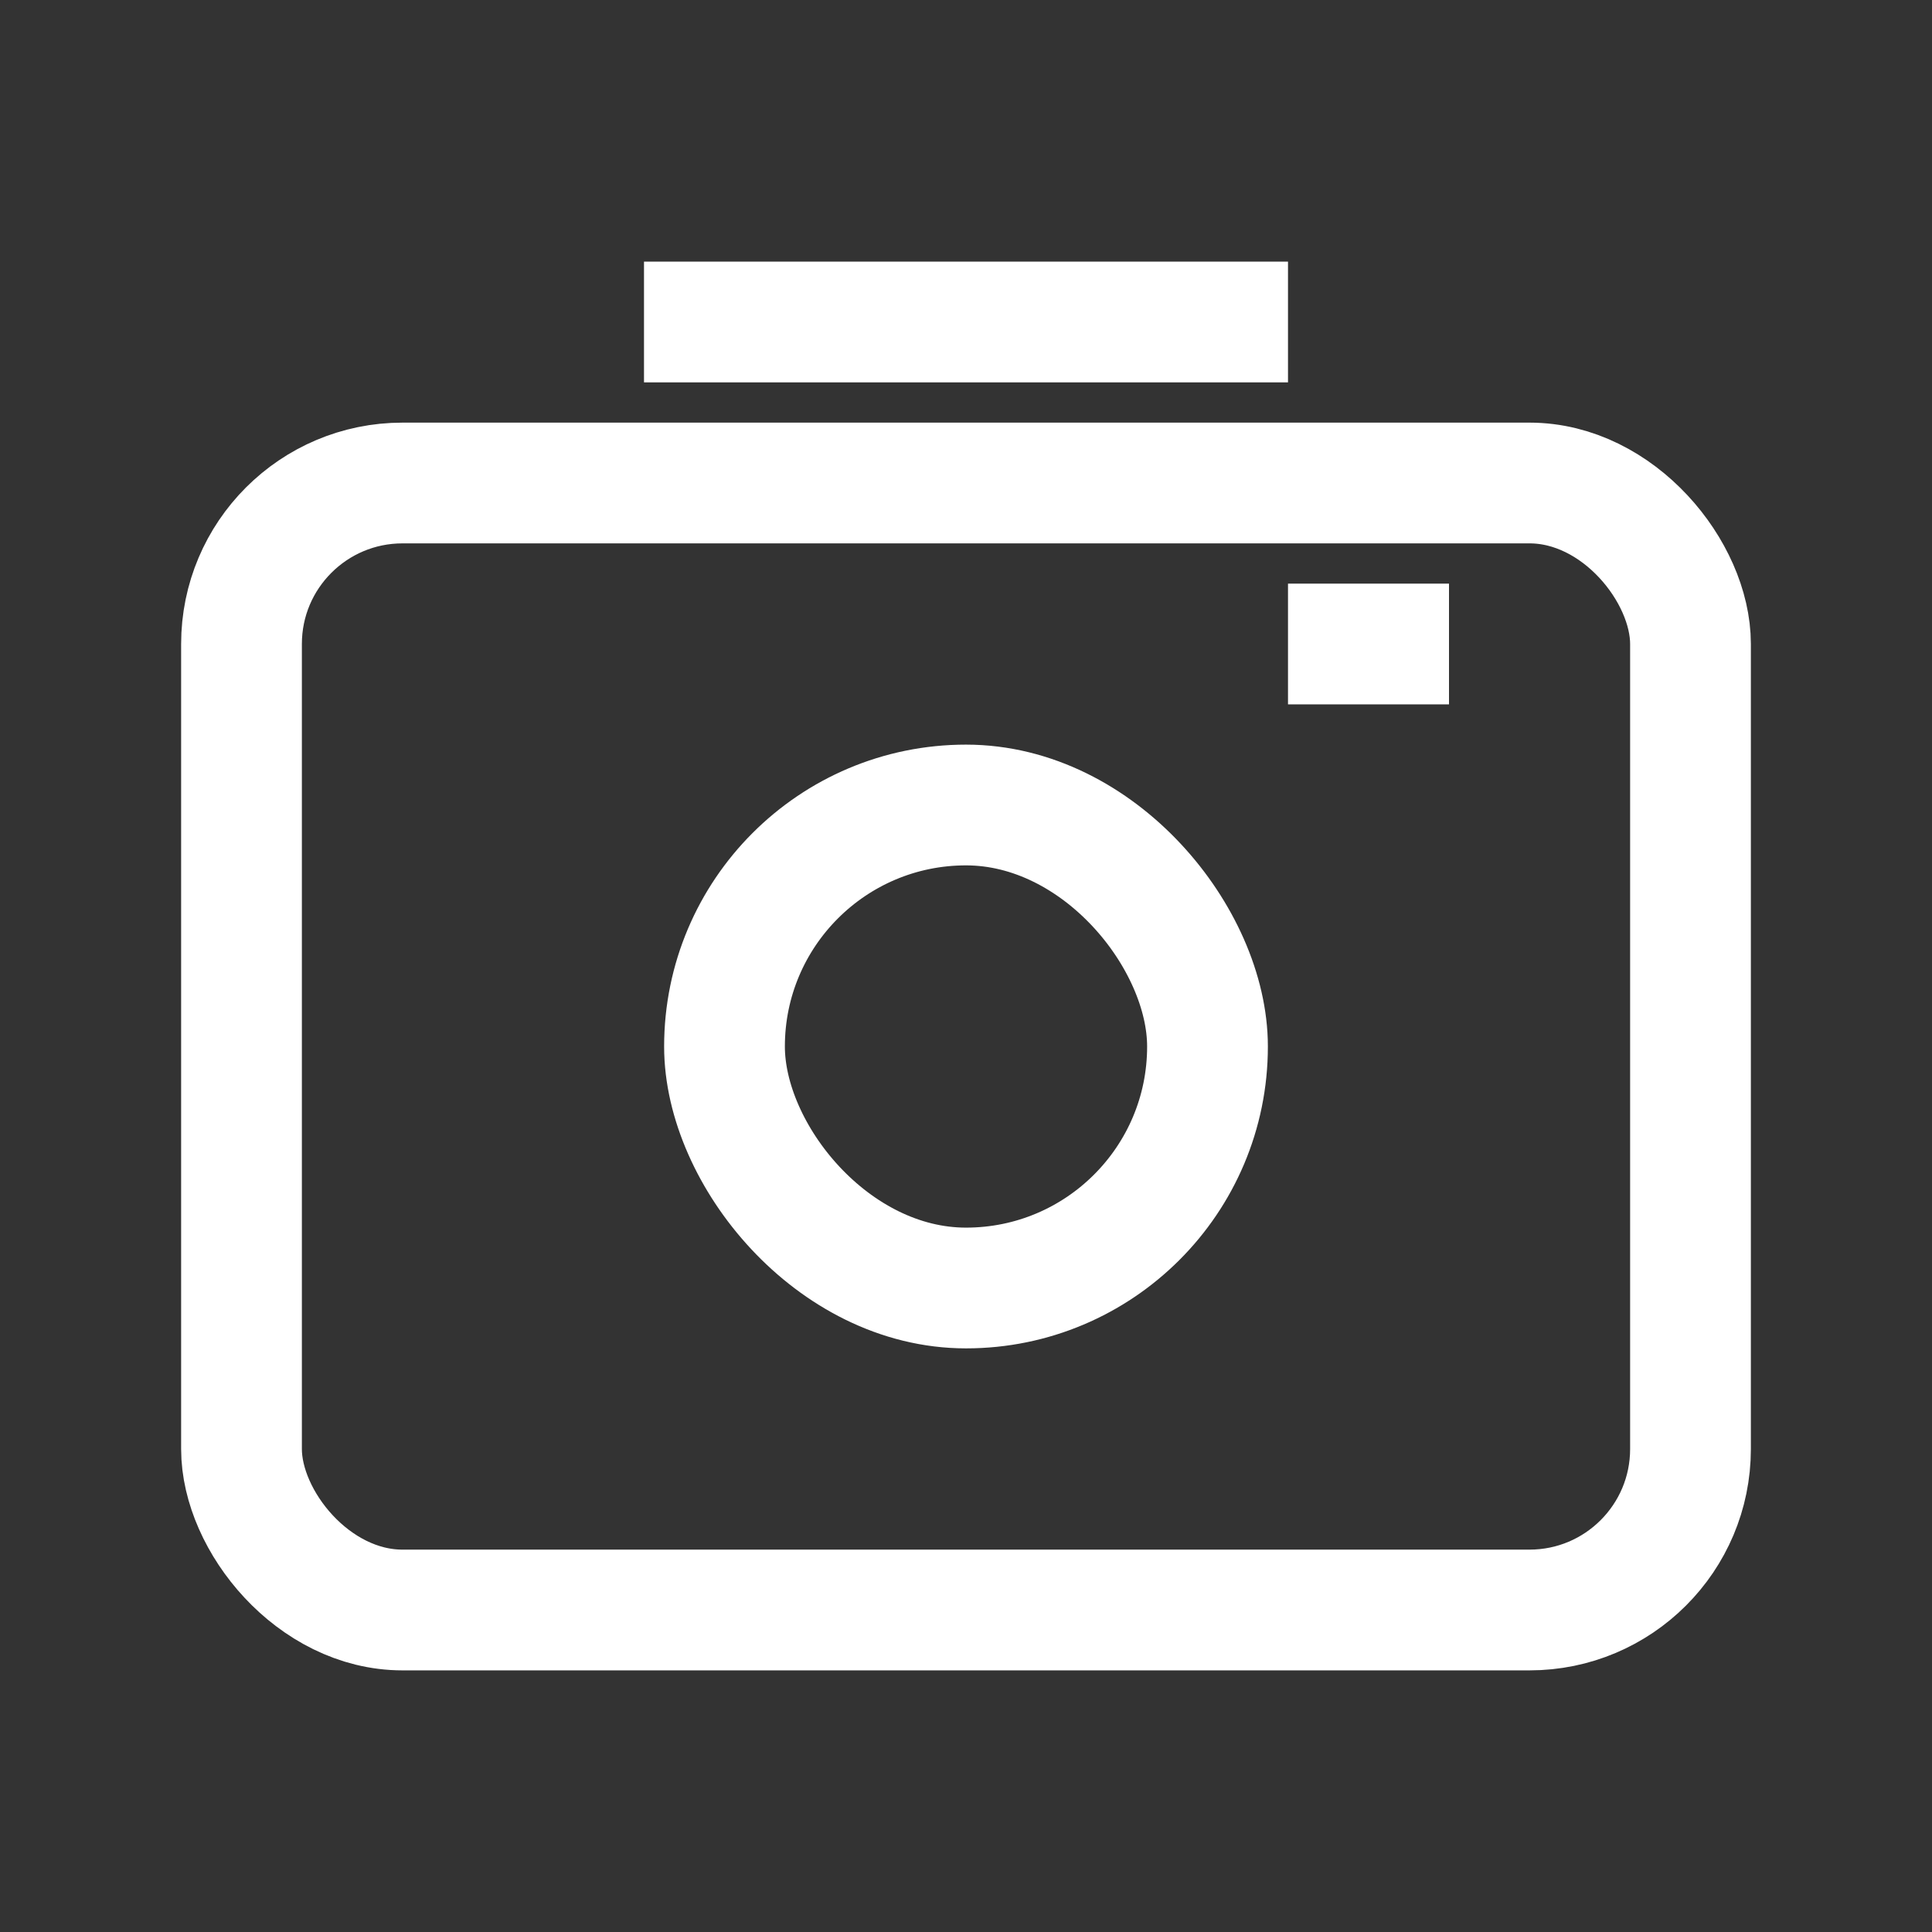 <svg xmlns="http://www.w3.org/2000/svg" width="48" height="48" viewBox="0 0 24 24" fill="none" stroke="#fff">
  <rect x="0" y="0" width="24" height="24" fill="#333333" stroke="none"/>
  <rect x="3" y="6" width="18" height="14" rx="2" stroke-width="1.5"/>
  <rect x="9" y="10" width="6" height="6" rx="3" stroke-width="1.5"/>
  <path stroke-width="1.5" d="M8 4h8M16 8h2"/>
</svg>
